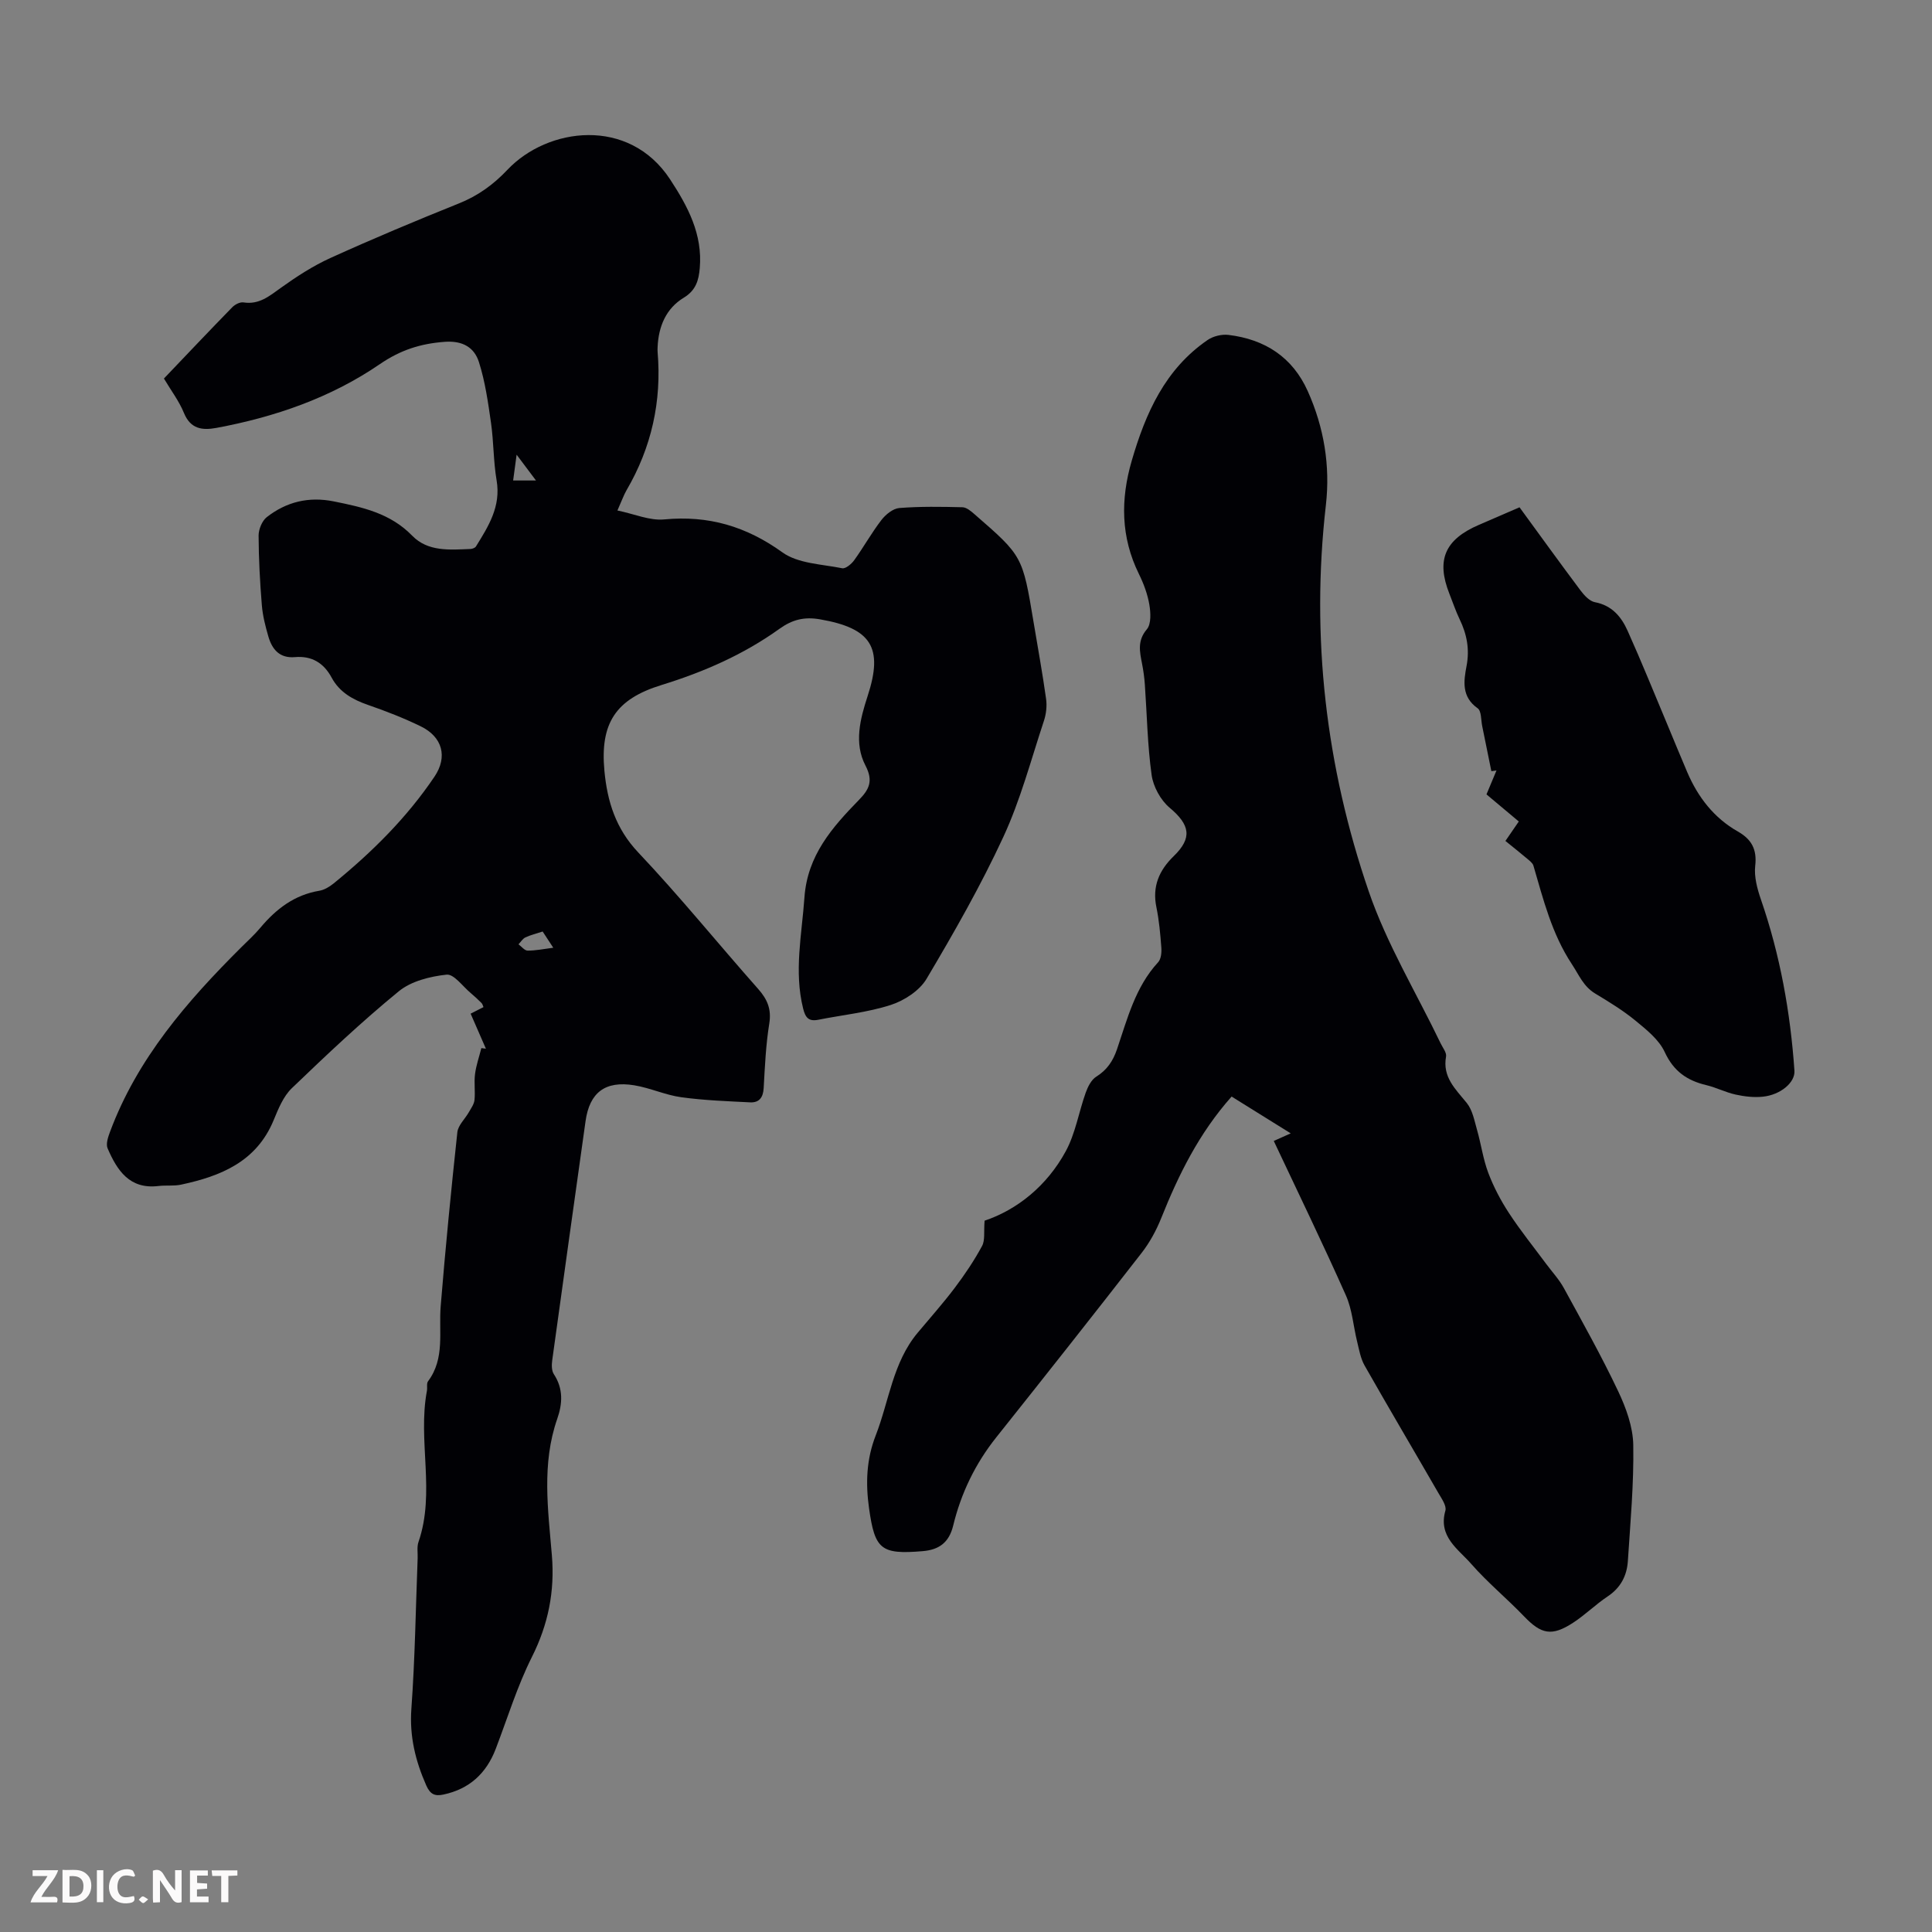 <svg enable-background="new 0 0 400 400" viewBox="0 0 400 400" xmlns="http://www.w3.org/2000/svg"><rect x="0" y="0" width="400" height="400" fill="#808080" stroke="none"/><g fill="#fbfafa"><path d="m37.59 393.81c-.92.31-1.52.05-2-.78-.7-1.2-1.52-2.34-2.47-3.78v4.59c-.55.03-.95.05-1.41.07-.03-.37-.06-.64-.06-.91 0-1.91 0-3.81 0-5.7 1.13-.41 1.77-.03 2.29.91.62 1.11 1.38 2.14 2.31 3.19v-4.2h1.35v6.61z"/><path d="m12.94 393.88v-6.75c1.9.19 3.93-.54 5.37 1.29.8 1.01.78 2.88.03 3.97-1.37 1.97-3.4 1.51-5.4 1.49m1.45-1.22c2.04.12 2.92-.58 2.89-2.21-.03-1.51-.98-2.19-2.89-2z"/><path d="m11.81 393.87h-5.49c.68-2.18 2.47-3.48 3.51-5.45h-3.08v-1.21h5.29c-.71 2.13-2.44 3.48-3.47 5.51.86 0 1.63.04 2.39-.01.79-.05 1.14.21.85 1.16"/><path d="m39.33 393.86v-6.61h3.7v1.07h-2.22v1.52c.68.04 1.34.09 2.07.13v1.07c-.72.05-1.38.09-2.1.14v1.48h2.4v1.19h-3.85z"/><path d="m27.71 388.56c-1.15-.3-2.46-.61-3.1.64-.37.73-.41 1.93-.06 2.67.63 1.35 1.99.93 3.17.68.35.94-.01 1.32-.93 1.46-1.62.25-3.05-.27-3.76-1.48-.73-1.24-.6-3.03.31-4.17.88-1.11 2.71-1.7 4-1.16.32.13.44.74.65 1.12-.1.08-.19.16-.28.24"/><path d="m49.15 387.24v1.07c-.59.02-1.17.05-1.87.08v5.44h-1.48v-5.44h-1.85c-.05-.4-.08-.73-.13-1.15z"/><path d="m20.06 387.21h1.33v6.62h-1.33z"/><path d="m30.68 393.25c-.49.38-.8.79-1.05.76-.32-.05-.6-.45-.9-.7.26-.24.51-.64.8-.67.29-.04.62.3 1.15.61"/></g><path d="m127.83 105.69c3.54.73 6.69 2.14 9.69 1.85 9.15-.87 16.96 1.42 24.47 6.82 3.25 2.34 8.17 2.44 12.38 3.29.7.14 1.92-.88 2.48-1.66 1.96-2.72 3.6-5.68 5.64-8.33.88-1.14 2.39-2.37 3.7-2.48 4.34-.34 8.71-.27 13.07-.16.86.02 1.79.82 2.52 1.46 9.94 8.64 9.93 8.65 12.21 22.32.88 5.29 1.85 10.58 2.59 15.89.21 1.48.02 3.14-.45 4.56-2.67 8.06-4.85 16.37-8.4 24.03-4.67 10.09-10.22 19.81-15.9 29.38-1.45 2.44-4.59 4.49-7.39 5.4-4.83 1.56-10 2.07-15.02 3.07-1.97.39-2.67-.41-3.14-2.32-1.92-7.72-.27-15.31.27-22.99.61-8.72 5.73-14.5 11.28-20.2 2.13-2.18 3.02-3.93 1.35-7.13-2.4-4.62-1.1-9.62.45-14.37 3.31-10.1.74-14.06-9.88-15.9-3.26-.56-5.72.07-8.36 1.96-7.42 5.33-15.69 8.95-24.42 11.64-9.51 2.93-12.76 7.92-11.83 17.8.6 6.33 2.34 11.94 7.01 16.88 8.61 9.1 16.51 18.87 24.82 28.25 1.91 2.16 2.78 4.19 2.3 7.17-.71 4.4-.91 8.9-1.16 13.37-.11 1.92-.92 3.03-2.79 2.94-4.77-.24-9.55-.41-14.27-1.06-3.29-.45-6.44-1.93-9.73-2.47-6.05-.99-9.26 1.51-10.09 7.43-2.31 16.5-4.63 33-6.9 49.51-.13.94-.14 2.14.34 2.87 1.98 3.01 1.8 6.09.7 9.25-3.25 9.31-1.9 18.81-1.11 28.25.62 7.46-.74 14.28-4.13 21.04-3.04 6.06-5.05 12.64-7.48 19-1.94 5.09-5.44 8.34-10.83 9.49-1.78.38-2.74-.02-3.57-1.89-2.24-5.09-3.49-10.17-3.08-15.86.75-10.37.9-20.79 1.3-31.19.04-1.12-.18-2.33.17-3.34 3.55-10.28-.2-20.96 1.75-31.31.12-.66-.11-1.51.23-1.97 3.56-4.76 2.18-10.28 2.62-15.56.98-12.02 2.16-24.02 3.45-36.01.16-1.45 1.59-2.74 2.38-4.14.46-.81 1.08-1.65 1.17-2.53.18-1.77-.12-3.6.11-5.36.23-1.82.86-3.59 1.31-5.38.31.04.63.08.94.12-1.02-2.34-2.04-4.67-3.16-7.25.91-.46 1.75-.9 2.66-1.36-.13-.27-.19-.63-.4-.84-.71-.71-1.45-1.4-2.22-2.05-1.67-1.38-3.5-4-5.02-3.83-3.42.37-7.33 1.34-9.9 3.45-7.7 6.3-14.96 13.16-22.14 20.06-1.76 1.69-2.8 4.28-3.77 6.63-3.55 8.59-10.93 11.58-19.17 13.34-1.51.32-3.13.09-4.68.28-5.98.72-8.55-3.23-10.52-7.79-.39-.91.09-2.34.49-3.41 5.64-15.16 15.93-27.02 27.17-38.21 1.35-1.34 2.77-2.63 3.99-4.09 3.25-3.87 7.03-6.77 12.18-7.63 1.04-.17 2.1-.82 2.95-1.5 7.93-6.46 15.16-13.61 20.9-22.13 2.76-4.1 1.66-8.22-2.87-10.42-3.51-1.71-7.17-3.13-10.86-4.41-3.19-1.1-5.94-2.64-7.57-5.67-1.65-3.06-4.13-4.54-7.6-4.24-3.16.27-4.71-1.58-5.49-4.24-.62-2.13-1.18-4.32-1.36-6.52-.39-4.79-.65-9.6-.67-14.4 0-1.3.71-3.05 1.69-3.82 4.06-3.17 8.67-4.31 13.88-3.26 5.95 1.2 11.7 2.44 16.23 7.1 3.25 3.35 7.79 2.92 12.06 2.75.4-.02.95-.22 1.14-.52 2.59-4.18 5.2-8.28 4.28-13.67-.67-3.92-.6-7.96-1.16-11.91-.61-4.24-1.21-8.54-2.5-12.59-.96-3.02-3.34-4.47-7.07-4.2-5.01.37-9.16 1.68-13.46 4.63-10.15 6.95-21.71 10.94-33.81 13.19-2.92.54-5.37.26-6.74-3.1-1-2.45-2.67-4.64-4.14-7.12 4.74-4.96 9.41-9.91 14.17-14.78.55-.56 1.58-1.09 2.29-.98 3.25.51 5.38-1.32 7.78-3.04 3.24-2.32 6.64-4.53 10.26-6.17 8.75-3.97 17.62-7.69 26.54-11.27 3.96-1.58 7.18-3.91 10.08-6.98 8.3-8.78 25.14-11.04 33.68 1.99 3.69 5.63 6.74 11.36 6.14 18.36-.21 2.5-.79 4.6-3.29 6.12-3.7 2.24-5.25 5.96-5.44 10.24-.01.34-.03.67 0 1.01.87 10.22-1.26 19.77-6.44 28.64-.57.99-.93 2.05-1.88 4.18zm-15.48 87.17c-1.3.43-2.49.71-3.57 1.22-.57.27-.96.94-1.43 1.43.63.46 1.25 1.3 1.88 1.3 1.64.02 3.28-.33 5.32-.59-.84-1.29-1.48-2.27-2.2-3.36zm-1.38-93.38c-1.2-1.61-2.38-3.17-4.01-5.34-.32 2.42-.51 3.8-.72 5.34z" fill="#010105"/><path d="m263.72 236.22c.91-.41 1.69-.75 3.51-1.57-4.49-2.8-8.36-5.21-12.24-7.62-6.75 7.6-10.97 16.17-14.56 25.14-1.02 2.55-2.38 5.06-4.06 7.22-9.96 12.81-20.02 25.54-30.13 38.23-4.33 5.44-7.27 11.55-8.89 18.23-.87 3.56-2.96 5.02-6.33 5.3-8.66.73-9.89-.37-11.09-8.85-.73-5.19-.56-10.14 1.37-15.09 2.78-7.13 3.53-15.08 8.67-21.25 2.58-3.09 5.27-6.1 7.69-9.31 2.08-2.75 4.02-5.64 5.66-8.67.66-1.21.34-2.95.53-5.25 6.72-2.26 12.89-7.18 16.8-14.37 2.01-3.7 2.7-8.12 4.14-12.15.44-1.22 1.15-2.65 2.17-3.29 2.23-1.39 3.46-3.22 4.3-5.67 2.15-6.31 3.78-12.89 8.52-18.03.62-.67.74-2.05.66-3.07-.21-2.78-.46-5.59-1.02-8.32-.89-4.29.56-7.63 3.57-10.56 3.92-3.8 3.39-6.49-.83-10.04-1.87-1.57-3.39-4.36-3.73-6.78-.86-6.18-.96-12.46-1.4-18.71-.1-1.45-.3-2.89-.58-4.32-.48-2.49-1.02-4.76.99-7.13.93-1.1.8-3.44.52-5.11-.37-2.17-1.17-4.33-2.15-6.32-3.78-7.65-3.83-15.48-1.49-23.49 2.86-9.83 6.9-18.95 15.72-24.99 1.16-.79 2.92-1.21 4.31-1.04 7.52.91 13.25 4.59 16.41 11.65 3.36 7.5 4.68 15.43 3.75 23.58-3.13 27.36 0 54.12 8.88 80.01 3.74 10.9 9.86 20.98 14.88 31.44.43.9 1.26 1.91 1.12 2.72-.78 4.27 1.95 6.73 4.28 9.61 1.2 1.48 1.59 3.67 2.14 5.6.84 2.94 1.25 6.03 2.32 8.87 1.1 2.91 2.58 5.73 4.29 8.34 2.36 3.61 5.08 6.98 7.65 10.45 1.25 1.69 2.72 3.26 3.72 5.09 3.86 7.06 7.8 14.09 11.24 21.35 1.63 3.44 3.05 7.36 3.12 11.08.14 8.02-.6 16.07-1.12 24.09-.2 3-1.48 5.5-4.15 7.28-2.51 1.67-4.68 3.84-7.2 5.48-4.42 2.87-6.59 2.37-10.14-1.33-3.56-3.71-7.57-7.01-10.95-10.87-2.69-3.08-6.87-5.63-5.34-11.01.29-1.01-.79-2.51-1.45-3.66-5.08-8.81-10.26-17.56-15.28-26.4-.83-1.47-1.13-3.26-1.54-4.94-.79-3.19-1.01-6.62-2.32-9.56-4.77-10.72-9.89-21.26-14.94-31.99z" fill="#010105"/><path d="m314.6 105.03c4.31 5.9 8.42 11.6 12.64 17.23.76 1.01 1.86 2.21 2.98 2.42 3.53.67 5.47 3.03 6.76 5.92 2.88 6.4 5.5 12.92 8.22 19.39 1.38 3.29 2.72 6.61 4.13 9.89 2.22 5.17 5.52 9.46 10.48 12.28 2.81 1.6 3.98 3.67 3.59 7.08-.26 2.27.42 4.79 1.19 7.02 3.97 11.49 6.09 23.33 6.93 35.42.17 2.44-2.89 5.01-6.56 5.38-1.85.19-3.8-.04-5.62-.44-2.06-.45-3.99-1.46-6.05-1.95-4-.95-6.79-2.87-8.63-6.86-1.19-2.57-3.78-4.63-6.07-6.51-2.58-2.12-5.48-3.88-8.34-5.61-2.42-1.46-3.34-3.84-4.8-6.05-4.17-6.31-5.91-13.38-7.97-20.41-.16-.55-.77-1-1.25-1.41-1.47-1.24-2.98-2.44-4.55-3.71 1.08-1.57 1.83-2.66 2.77-4.03-2.2-1.85-4.39-3.68-6.69-5.61.72-1.71 1.39-3.33 2.07-4.95-.35.05-.7.09-1.06.14-.63-3.1-1.25-6.2-1.89-9.3-.27-1.28-.15-3.16-.95-3.72-3.35-2.36-2.9-5.61-2.3-8.73.67-3.49.07-6.6-1.43-9.7-.82-1.71-1.42-3.52-2.12-5.28-2.77-7-.94-11.24 6.15-14.28 2.67-1.17 5.34-2.32 8.37-3.62z" fill="#010105"/></svg>